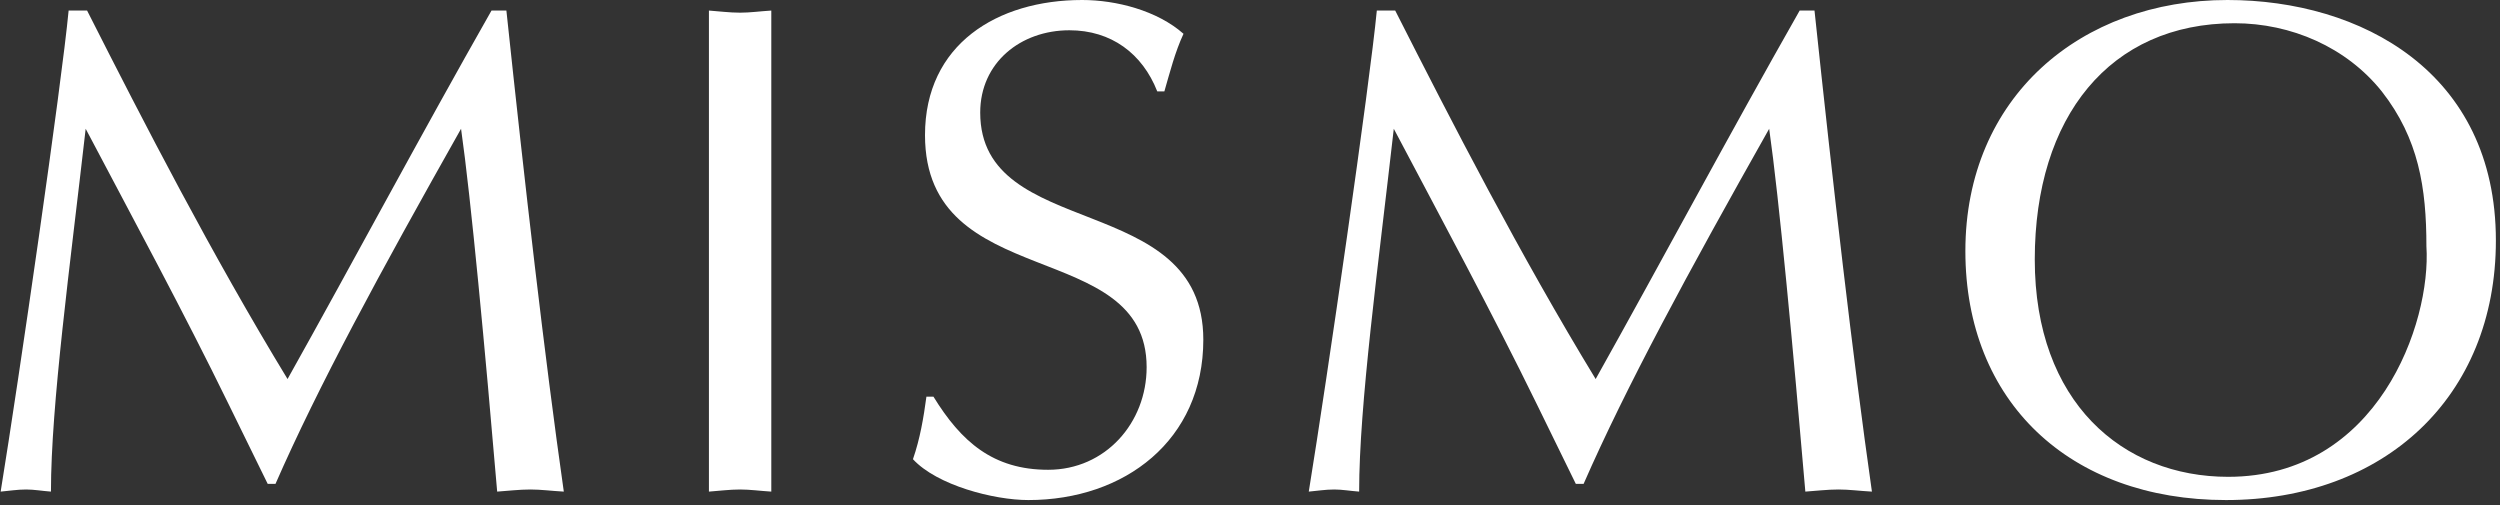 <svg width="500" height="101" viewBox="0 0 500 101" fill="none" xmlns="http://www.w3.org/2000/svg">
<rect x="0" y="0" width="500" height="101" fill="#333333" stroke="none"/>
<path fill-rule="evenodd" clip-rule="evenodd" d="M101.278 2.112C104.956 36.857 108.927 71.462 112.761 98.322C110.203 98.181 108.218 97.899 106.09 97.899C103.821 97.899 101.562 98.181 99.434 98.322C97.033 70.054 94.197 39.649 92.212 25.753C75.79 54.866 63.598 77.356 55.099 96.773H53.539L45.743 80.876C36.677 62.309 26.769 44.019 17.135 25.753C14.01 53.176 10.191 81.017 10.191 98.322C8.362 98.181 6.802 97.899 5.237 97.899C3.393 97.899 1.833 98.181 0.131 98.322C3.819 75.666 12.323 16.902 13.726 2.112H17.419C28.755 24.486 42.355 50.919 57.51 75.807C70.963 51.763 83.981 27.302 98.3 2.112H101.278Z" fill="white"/>
<path fill-rule="evenodd" clip-rule="evenodd" d="M141.785 2.112C143.77 2.253 145.903 2.535 148.03 2.535C150.015 2.535 151.986 2.253 154.26 2.112V98.322C151.986 98.181 150.015 97.899 148.03 97.899C145.903 97.899 143.77 98.181 141.785 98.322V2.112Z" fill="white"/>
<path fill-rule="evenodd" clip-rule="evenodd" d="M186.688 79.327C192.214 88.319 198.596 93.956 209.629 93.956C221.106 93.956 229.327 84.542 229.327 73.438C229.327 47.257 185.001 58.784 185.001 27.02C185.001 8.871 199.447 0 216.436 0C223.233 0 231.454 2.112 236.701 6.759C235 10.42 234.007 14.367 232.872 18.285H231.454C228.476 10.701 222.241 6.055 213.883 6.055C204.117 6.055 196.043 12.537 196.043 22.514C196.043 48.384 240.663 37.984 240.663 67.941C240.663 88.038 224.94 100.011 205.677 100.011C198.738 100.011 187.402 97.054 182.59 91.839C184.008 87.756 184.717 83.551 185.284 79.327H186.688Z" fill="white"/>
<path fill-rule="evenodd" clip-rule="evenodd" d="M362.901 2.112C366.579 36.857 370.55 71.462 374.384 98.322C371.831 98.181 369.841 97.899 367.713 97.899C365.454 97.899 363.185 98.181 361.068 98.322C358.657 70.054 355.82 39.649 353.835 25.753C337.413 54.866 325.231 77.356 316.722 96.773H315.162L307.381 80.876C298.3 62.309 288.402 44.019 278.758 25.753C275.648 53.176 271.829 81.017 271.829 98.322C269.985 98.181 268.42 97.899 266.86 97.899C265.016 97.899 263.456 98.181 261.755 98.322C265.442 75.666 273.946 16.902 275.364 2.112H279.042C290.392 24.486 303.978 50.919 319.133 75.807C332.586 51.763 345.614 27.302 359.933 2.112H362.901Z" fill="white"/>
<path fill-rule="evenodd" clip-rule="evenodd" d="M476.357 18.285C469.286 9.434 458.234 4.647 446.908 4.647C421.972 4.647 406.954 23.359 406.954 51.904C406.954 80.454 424.525 95.364 445.631 95.364C475.506 95.364 486.28 64.703 485.282 49.229C485.282 37.561 483.737 27.724 476.357 18.285ZM393.075 50.214C393.075 19.412 416.167 0 445.489 0C472.103 0 499.176 14.367 499.176 48.102C499.176 79.468 476.783 100.011 445.201 100.011C413.908 100.011 393.075 80.313 393.075 50.214Z" fill="white"/>
</svg>
